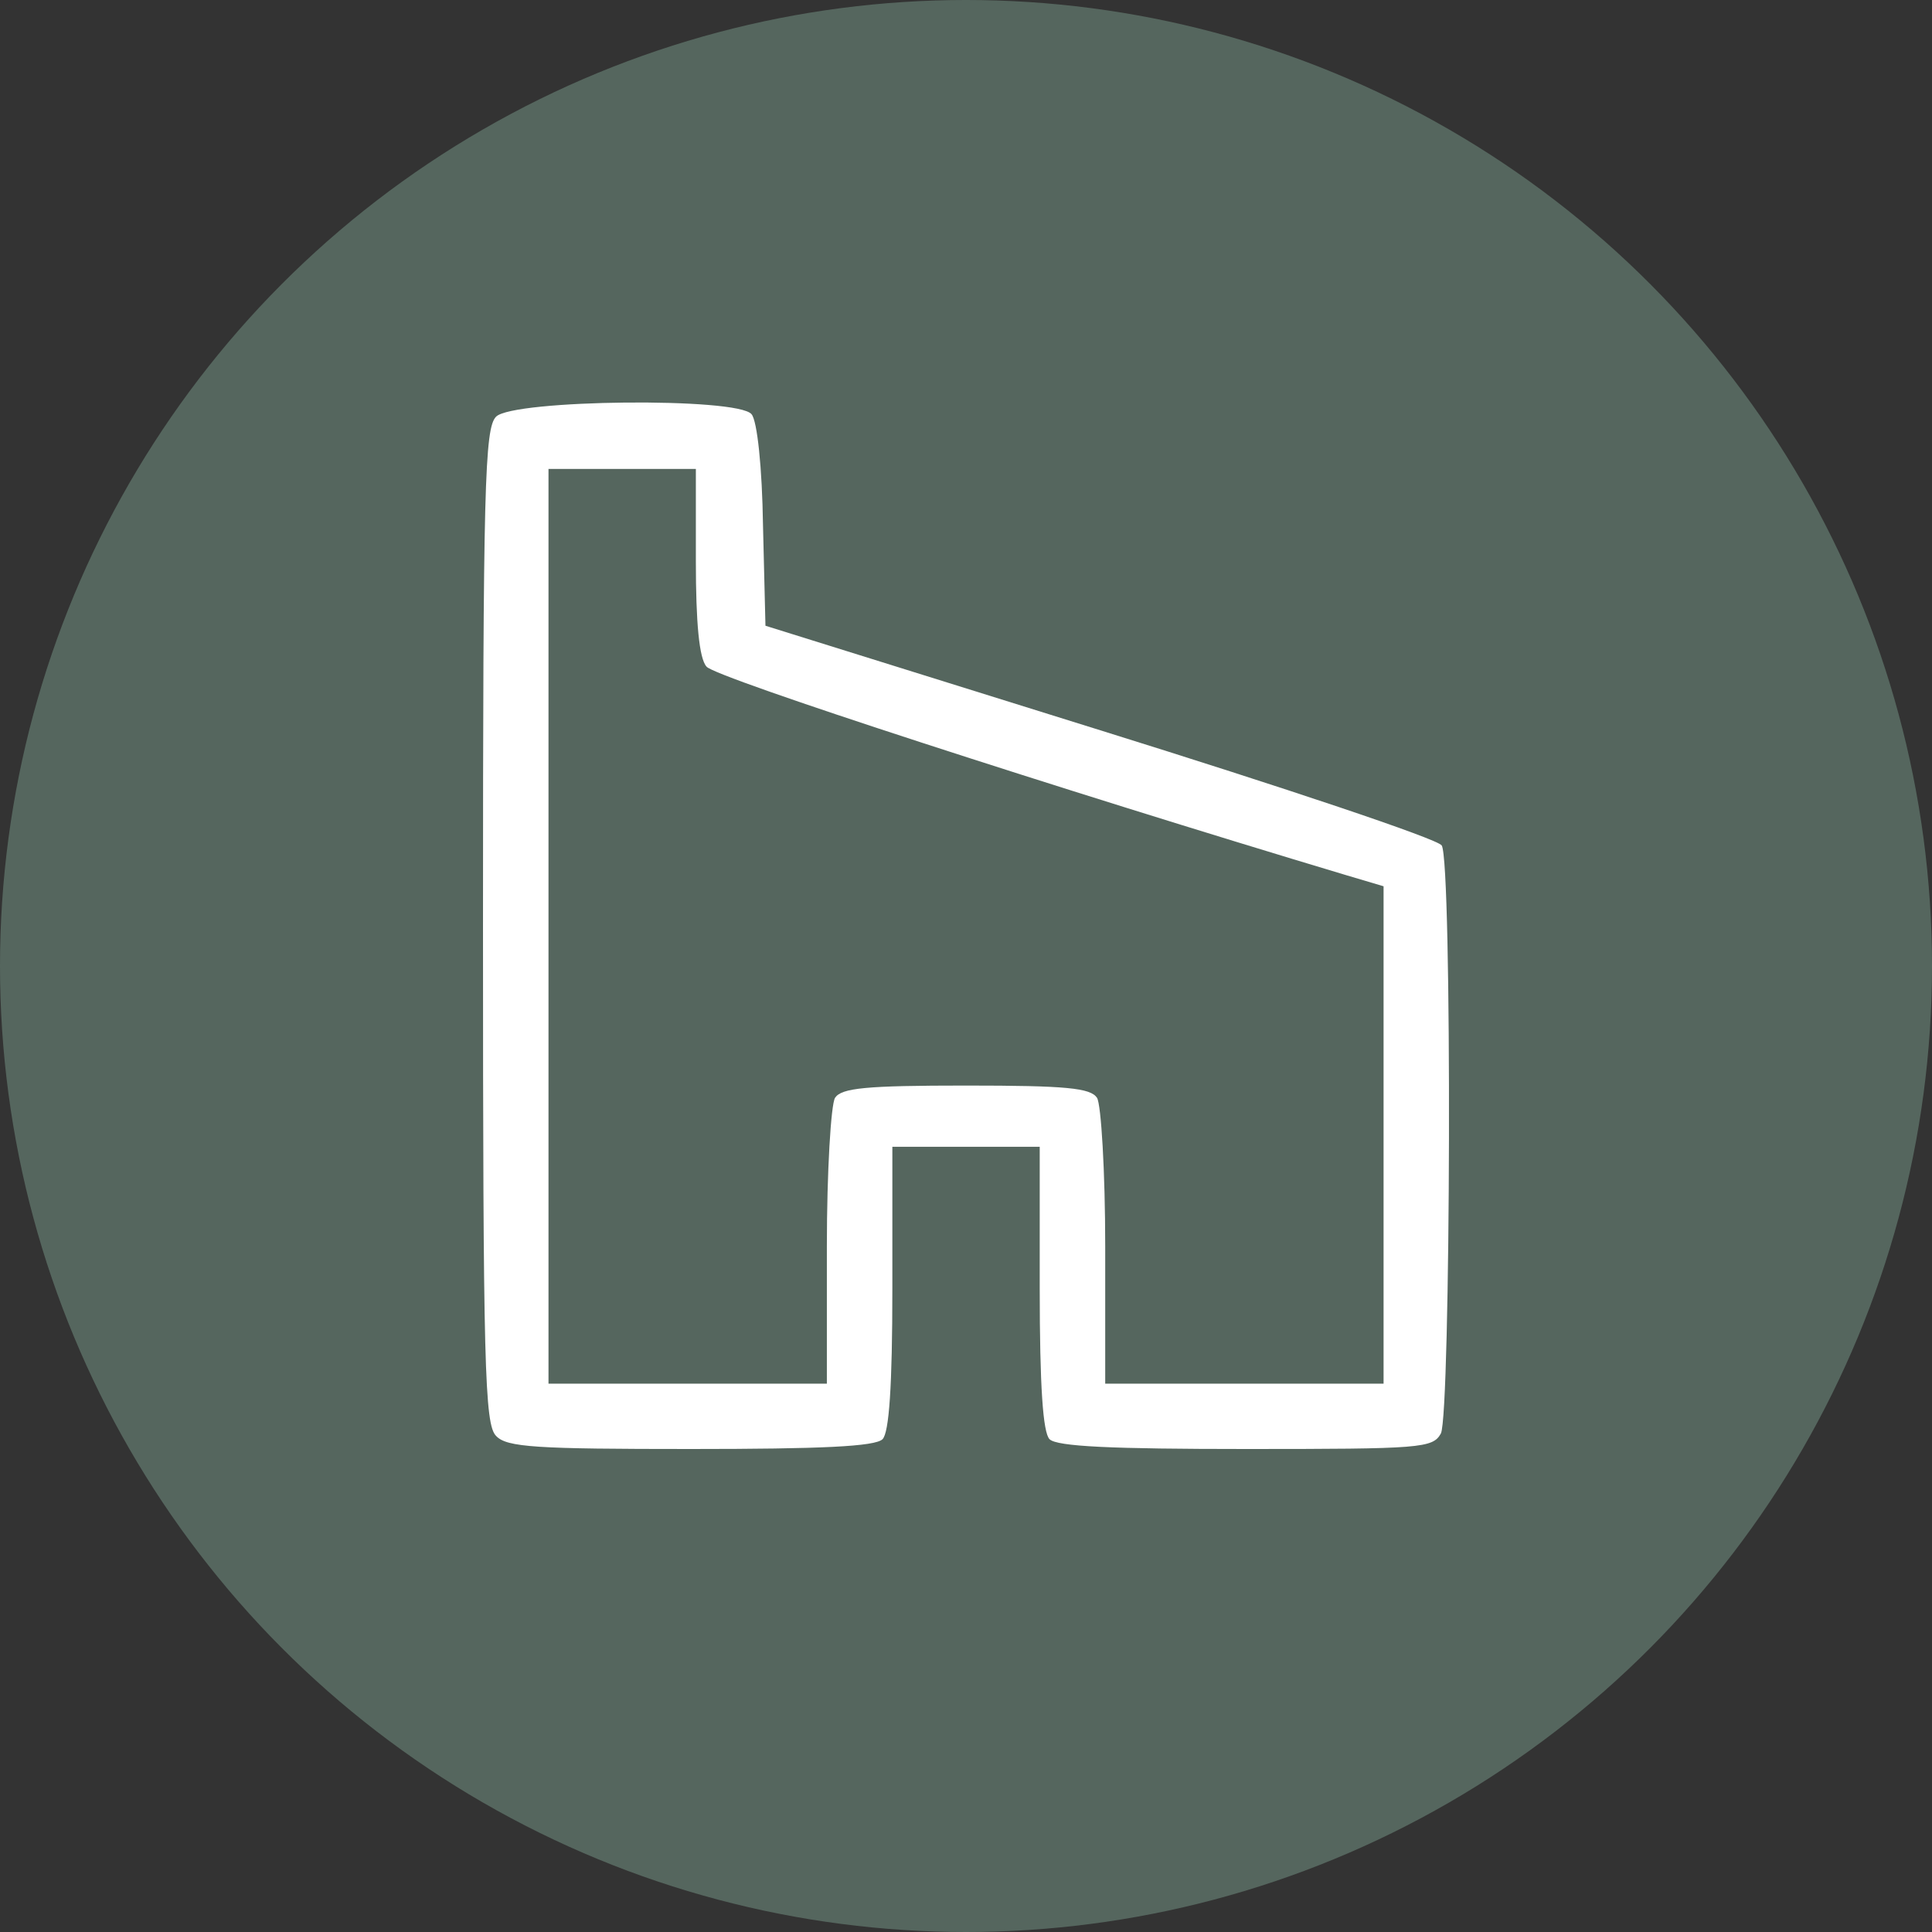 <?xml version="1.0" encoding="UTF-8"?> <svg xmlns="http://www.w3.org/2000/svg" width="120" height="120" viewBox="0 0 120 120" fill="none"><rect x="0" y="0" width="120" height="120" fill="#333333" stroke="none"/> <circle cx="60" cy="60" r="60" fill="#55665E"></circle> <path d="M30.814 25.879C30.102 26.589 30 30.14 30 57.534C30 84.927 30.102 88.478 30.814 89.188C31.475 89.898 33.305 90 42.916 90C51.002 90 54.358 89.848 54.816 89.391C55.222 88.985 55.426 86.145 55.426 80.007V71.23H60.002H64.579V80.007C64.579 86.145 64.782 88.985 65.189 89.391C65.647 89.848 69.054 90 77.394 90C88.276 90 88.988 89.949 89.496 89.036C90.106 87.819 90.208 53.526 89.547 52.512C89.293 52.106 79.733 48.91 68.342 45.359L47.544 38.866L47.391 32.626C47.34 29.075 47.035 26.133 46.679 25.727C45.815 24.662 31.881 24.814 30.814 25.879ZM43.221 34.858C43.221 38.663 43.425 40.895 43.882 41.402C44.34 42.062 65.952 49.062 83.546 54.338L85.936 55.048V70.469V85.942H77.292H68.647V77.419C68.647 72.752 68.393 68.593 68.138 68.187C67.732 67.578 66.257 67.426 60.002 67.426C53.748 67.426 52.273 67.578 51.866 68.187C51.612 68.593 51.358 72.752 51.358 77.419V85.942H42.713H34.068V57.534V29.126H38.645H43.221V34.858Z" fill="white"></path> </svg> 